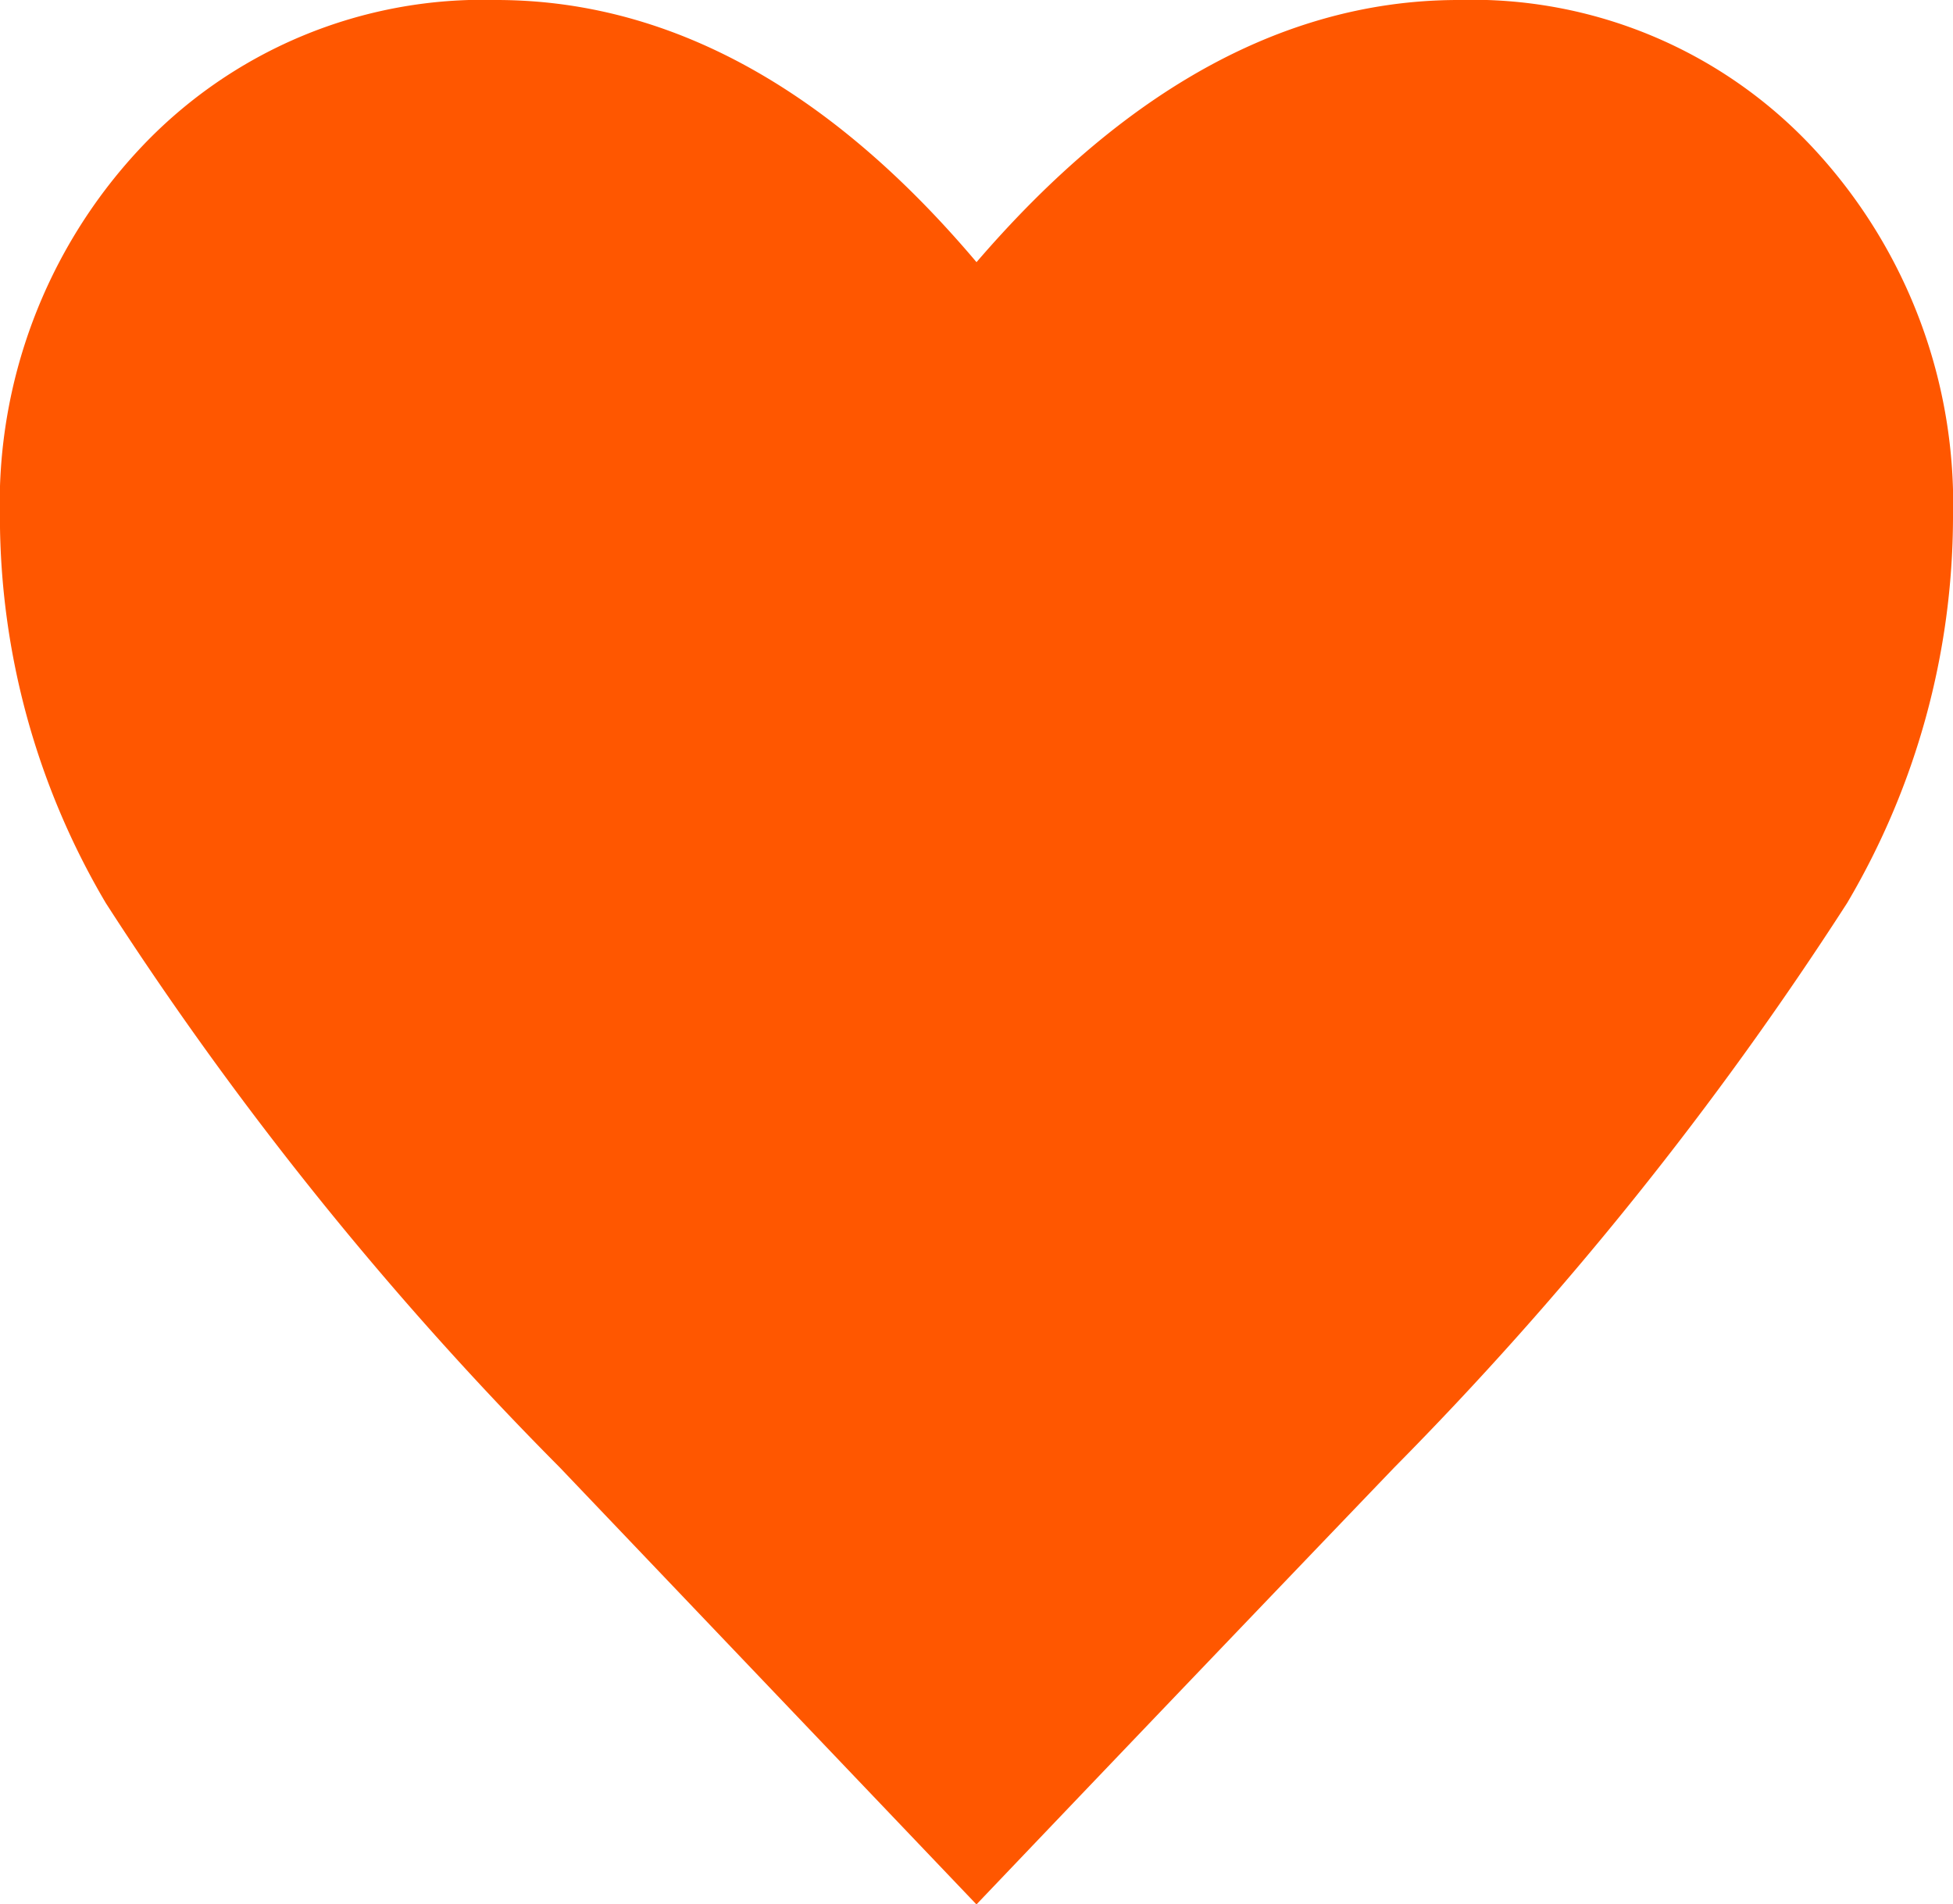<svg xmlns="http://www.w3.org/2000/svg" width="22.997" height="22.421" viewBox="0 0 22.997 22.421">
  <path id="パス_220" data-name="パス 220" d="M11.866-13.333a8.457,8.457,0,0,1-1.172,4.273A40.592,40.592,0,0,1,5.429-2.5Q3.142-.116.867,2.269L-3.681-2.5a40.108,40.108,0,0,1-5.279-6.56,8.457,8.457,0,0,1-1.172-4.273,5.616,5.616,0,0,1,1.5-3.99,5.033,5.033,0,0,1,3.845-1.606q3.032,0,5.651,3.377,2.674-3.377,5.678-3.377a4.989,4.989,0,0,1,3.832,1.606A5.646,5.646,0,0,1,11.866-13.333Z" transform="translate(10.631 19.429)" fill="#ff5700" stroke="#ff5700" stroke-width="1"/>
</svg>

